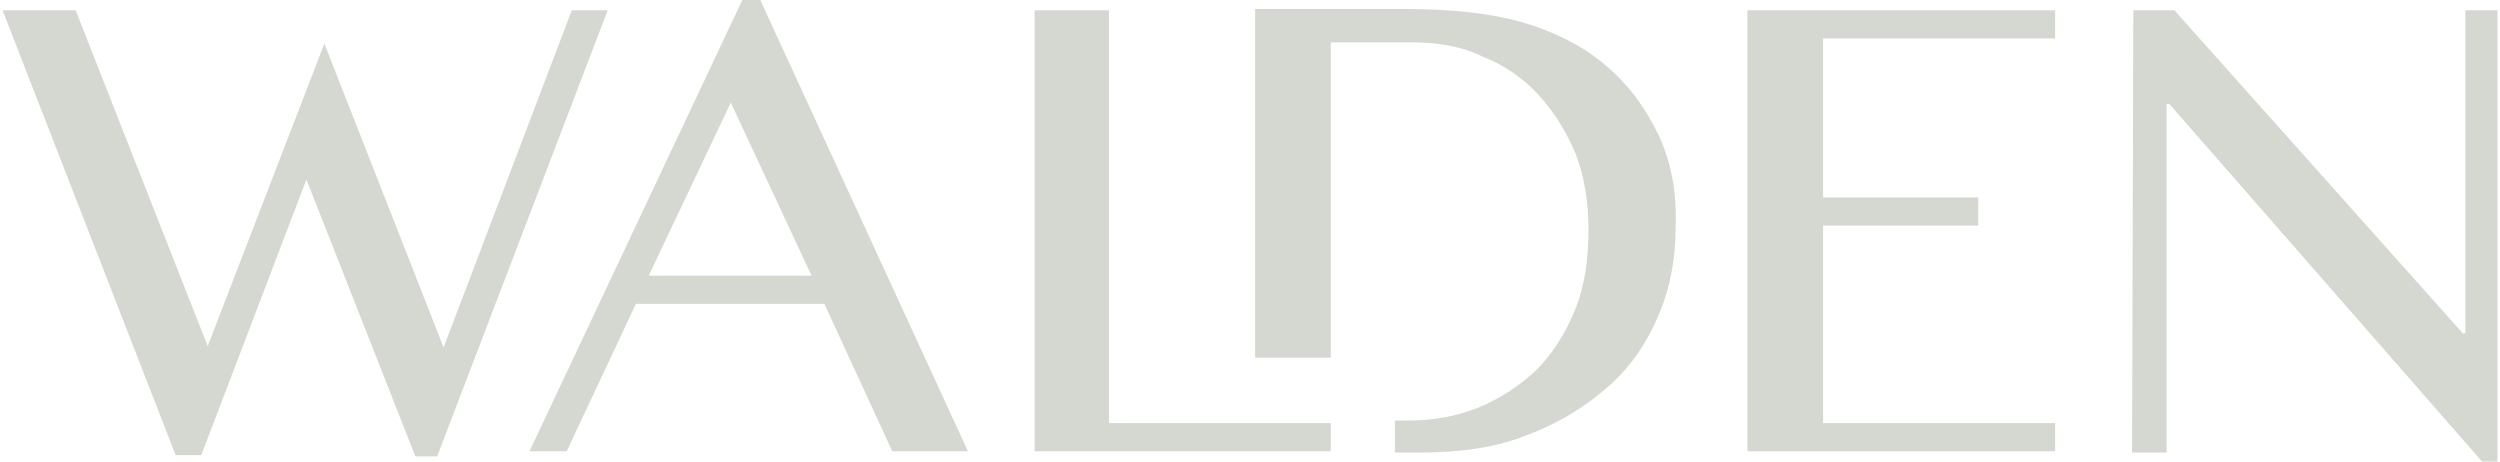 <?xml version="1.0" encoding="utf-8"?>
<!-- Generator: Adobe Illustrator 25.2.1, SVG Export Plug-In . SVG Version: 6.00 Build 0)  -->
<svg version="1.1" id="Ebene_1" xmlns="http://www.w3.org/2000/svg" xmlns:xlink="http://www.w3.org/1999/xlink" x="0px" y="0px"
	 viewBox="0 0 195 36" style="enable-background:new 0 0 195 36;" xml:space="preserve">
<style type="text/css">
	.st0{fill:#d5d8d1;}
</style>
<g>
	<path class="st0" d="M5.9,0.8L16.2,27l9.1-23.6l9.3,23.7l10-26.3h2.8L34.1,35.6h-1.7L23.9,14l-8.2,21.5h-2L0.2,0.8H5.9z"/>
	<path class="st0" d="M59.3,0l16.2,35.2h-5.9l-5.3-11.5H49.6l-5.4,11.5h-2.9L57.9,0H59.3z M50.6,21.5h12.7L57,8L50.6,21.5z"/>
	<path class="st0" d="M80.8,0.8h5.7V33h17.3v2.2H80.7V0.8H80.8z"/>
	<path class="st0" d="M160.3,0.8V3h-18.1v12.4h12.1v2.2h-12.1V33h18.1v2.2h-24V0.8H160.3z"/>
	<path class="st0" d="M166.4,0.8h3.2L192.1,26h0.2V0.8h2.5V36h-1.2L169.2,8.1H169v27.2h-2.7L166.4,0.8L166.4,0.8z"/>
	<path class="st0" d="M129.4,10.6c-1-2.1-2.4-4.1-4.4-5.7c-1.7-1.4-3.9-2.5-6.4-3.2s-5.6-1-9.2-1H97.9v27.2h5.9V3.3h6.2
		c2.1,0,4,0.3,5.6,1.1c1.8,0.7,3.2,1.7,4.4,3s2.2,2.9,2.9,4.6c0.7,1.8,1,3.8,1,5.9c0,2.4-0.3,4.5-1.1,6.4c-0.8,1.9-1.8,3.4-3,4.6
		c-1.3,1.2-2.8,2.2-4.5,2.9c-1.8,0.7-3.5,1-5.5,1h-1v2.5h1.9c3.2,0,6.1-0.4,8.5-1.4c2.4-0.9,4.5-2.2,6.3-3.8c1.7-1.5,3-3.4,3.9-5.6
		c0.9-2.1,1.3-4.4,1.3-6.8C130.8,15.1,130.4,12.8,129.4,10.6z"/>
</g>
</svg>
